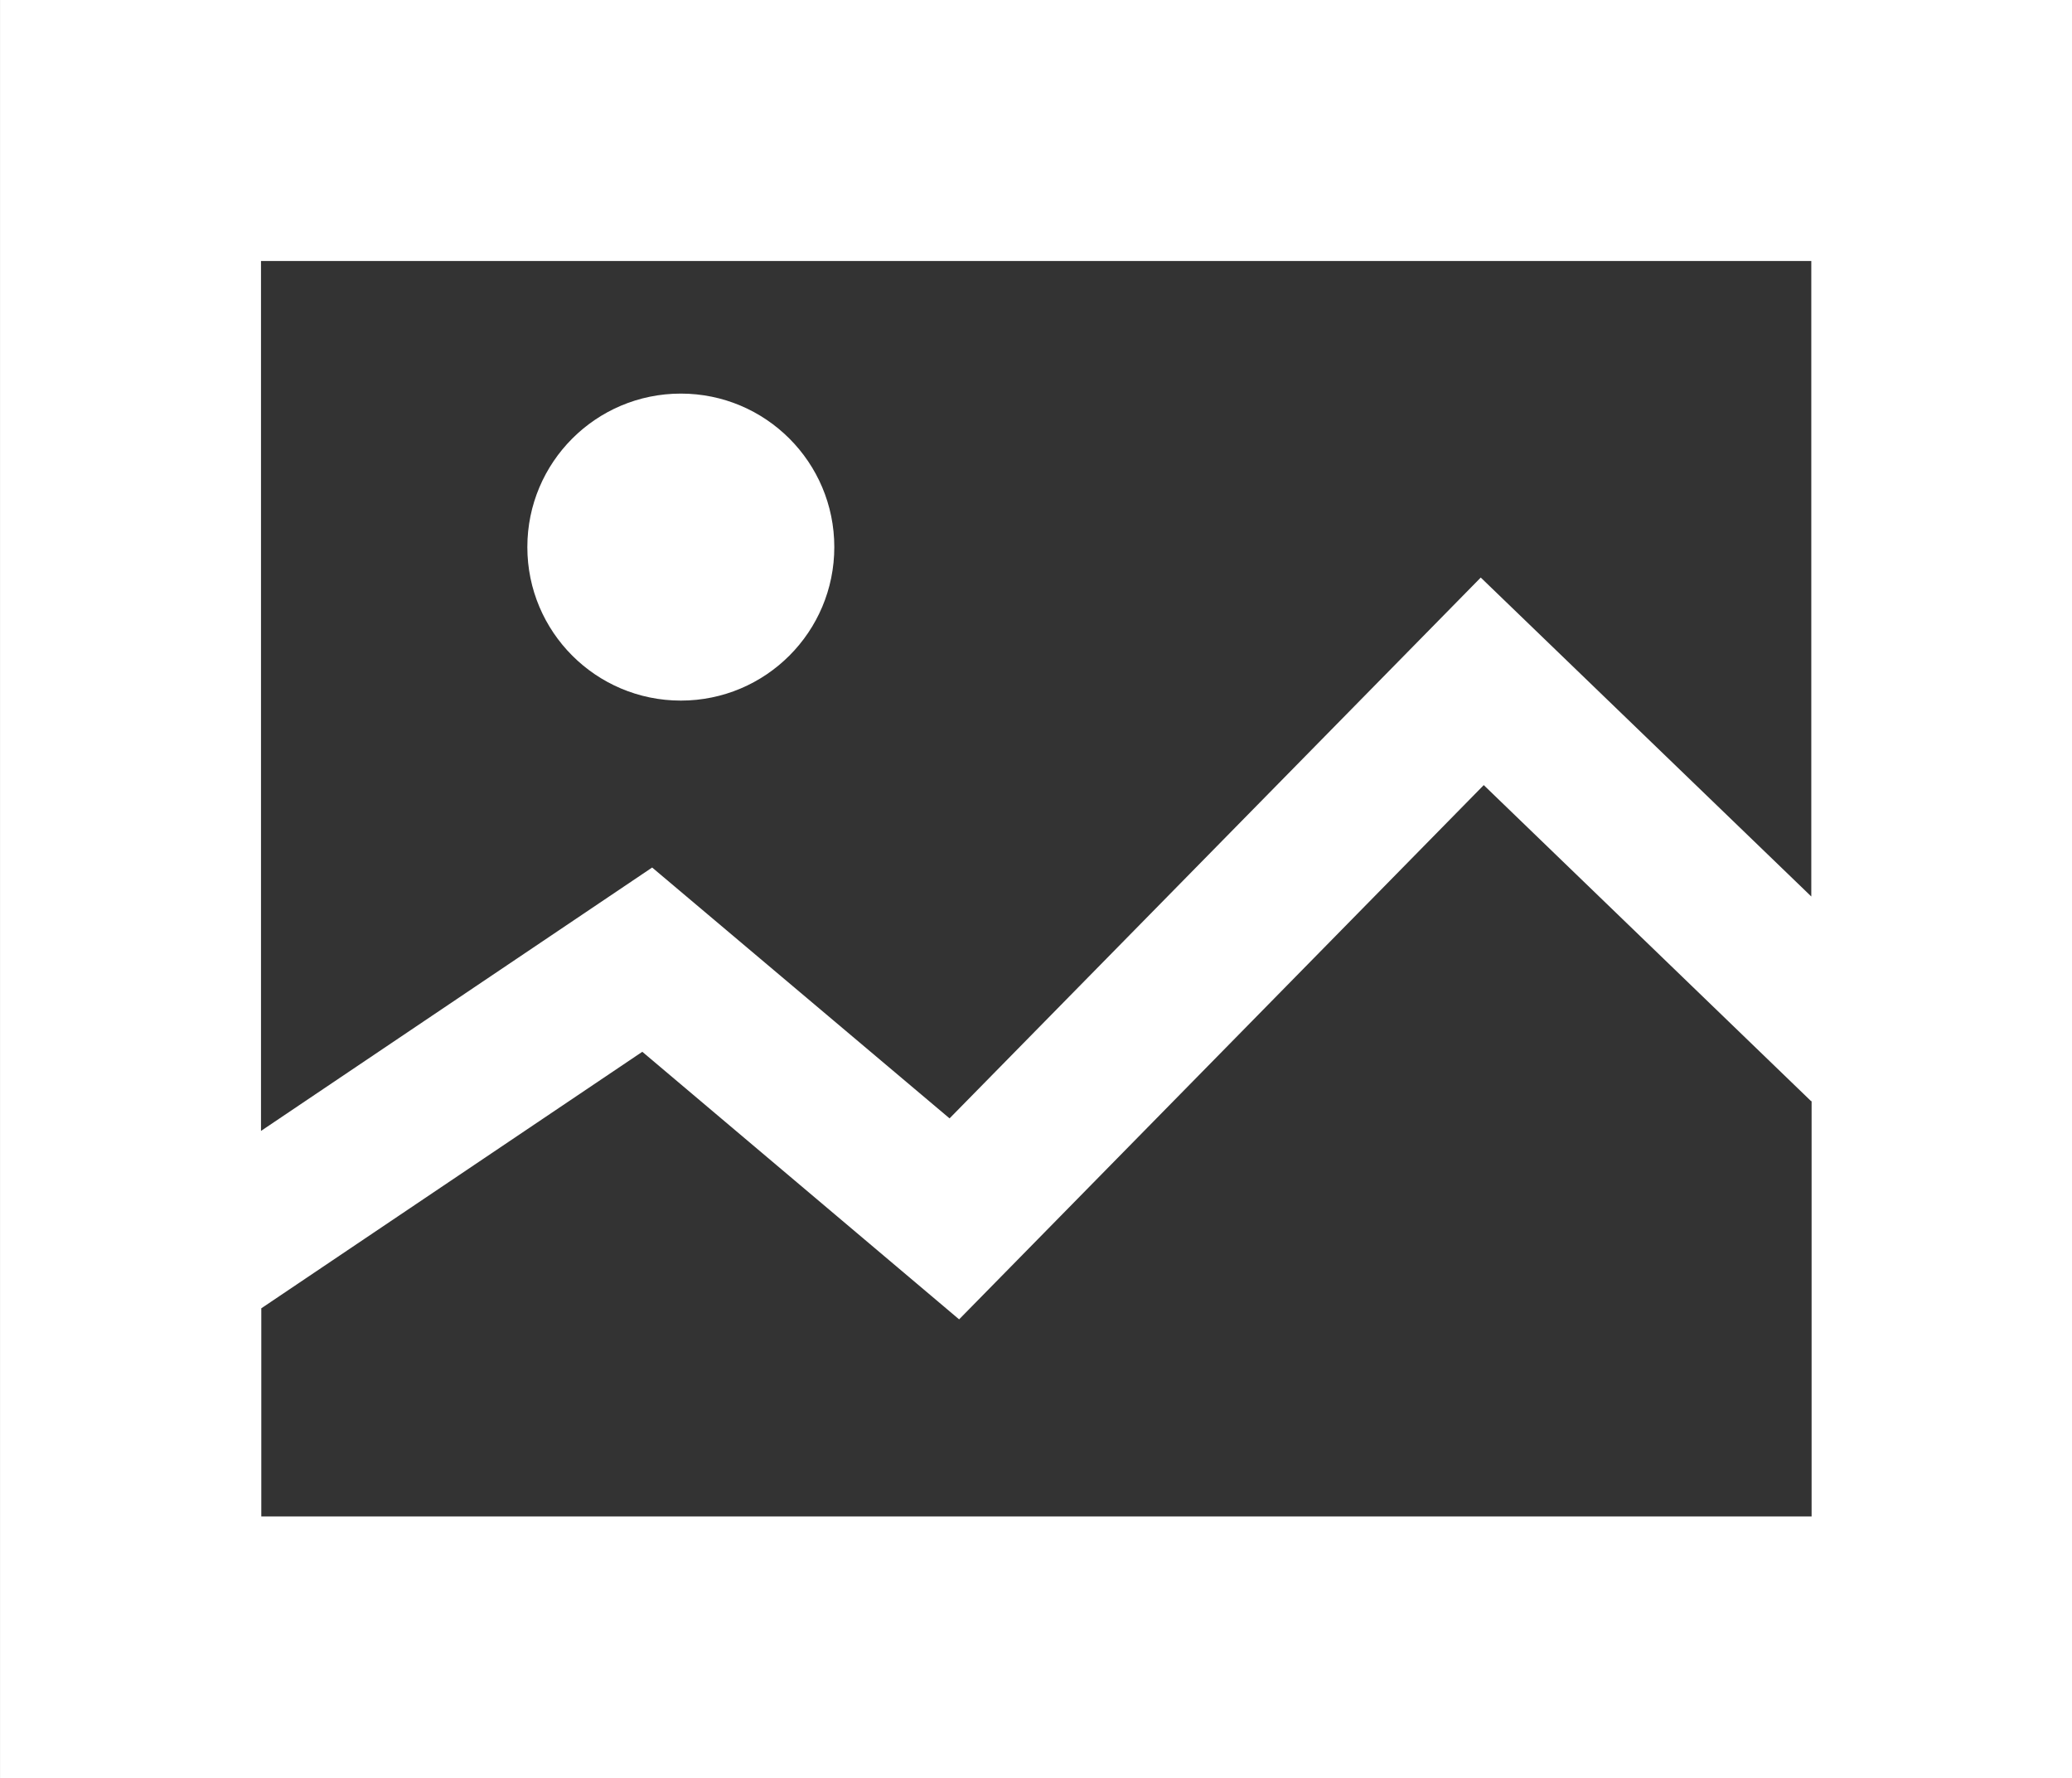 <svg xmlns="http://www.w3.org/2000/svg" xmlns:xlink="http://www.w3.org/1999/xlink" xmlns:xodm="http://www.corel.com/coreldraw/odm/2003" xml:space="preserve" width="5.001mm" height="4.291mm" version="1.1" style="shape-rendering:geometricPrecision; text-rendering:geometricPrecision; image-rendering:optimizeQuality; fill-rule:evenodd; clip-rule:evenodd" viewBox="0 0 69.39 59.54">
 <rect x="0" y="0" width="69.39" height="59.54" fill="#333333" stroke="none"/>
 <defs fill="#ffffff">
  <style type="text/css">
   <![CDATA[
    .fil0 {fill:#ffffff;fill-rule:nonzero}
   ]]>
  </style>
 </defs>
 <g id="Camada_x0020_1">
  <path class="fil0" d="M4.37 0l65.03 0 0 59.54 -69.4 0 0 -59.54 4.37 0zm4.37 37.87l13.1 -8.82 9.96 8.4 17.79 -18.11 11.07 10.68 0 -21.28 -51.92 0 0 29.13zm51.92 -0.99l-10.97 -10.59 -17.57 17.89 -10.61 -8.96 -12.76 8.59 0 6.97 51.92 0 0 -13.92zm-37.86 -13.42c-2.84,0 -5.14,-2.3 -5.14,-5.14 0,-2.84 2.3,-5.14 5.14,-5.14 2.84,0 5.14,2.3 5.14,5.14 0,2.84 -2.3,5.14 -5.14,5.14z" fill="#ffffff"/>
 </g>
</svg>